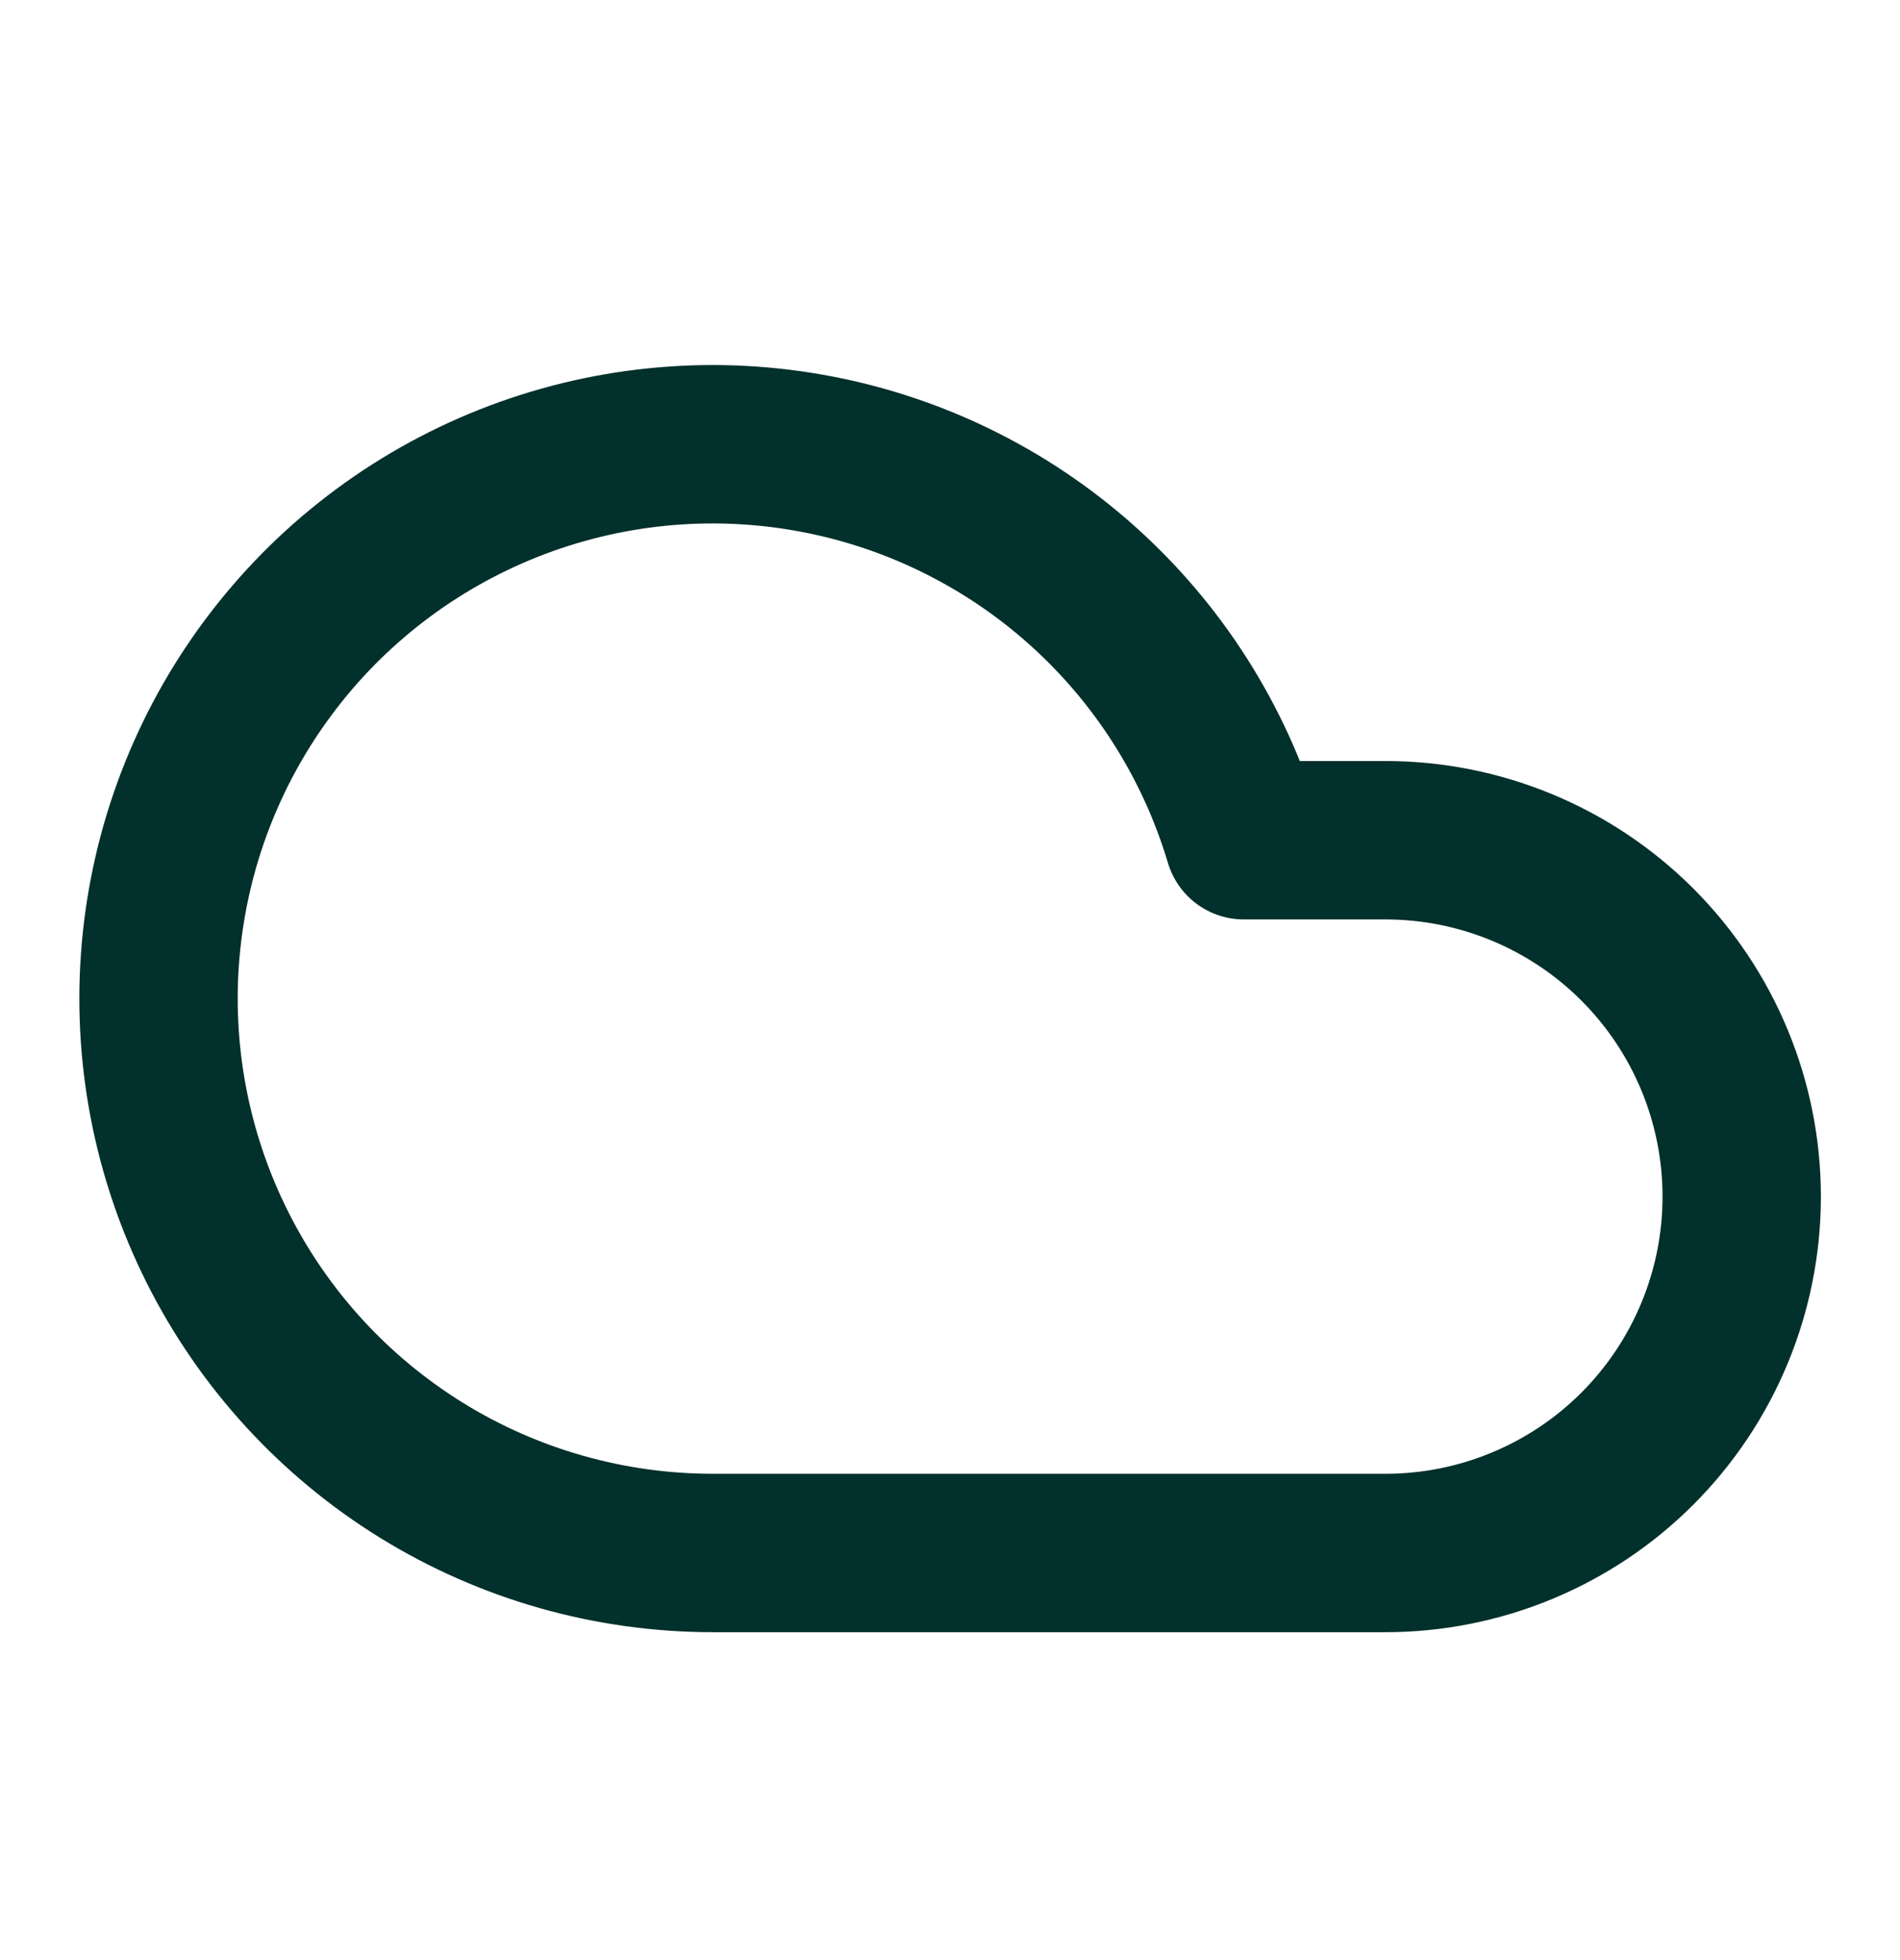 <svg width="32" height="33" viewBox="0 0 32 33" fill="none" xmlns="http://www.w3.org/2000/svg">
<g id="lucide/cloud">
<path id="Vector" d="M23.334 26.146H12.001C10.27 26.145 8.573 25.664 7.101 24.755C5.628 23.845 4.437 22.544 3.661 20.997C2.885 19.45 2.554 17.718 2.706 15.994C2.858 14.27 3.486 12.621 4.521 11.234C5.555 9.846 6.955 8.774 8.564 8.136C10.173 7.498 11.928 7.32 13.632 7.623C15.337 7.925 16.923 8.695 18.215 9.847C19.507 10.999 20.453 12.487 20.948 14.146H23.334C24.925 14.146 26.452 14.778 27.577 15.903C28.702 17.029 29.334 18.555 29.334 20.146C29.334 21.737 28.702 23.263 27.577 24.389C26.452 25.514 24.925 26.146 23.334 26.146Z" stroke="#02302C" stroke-width="2.667" stroke-linecap="round" stroke-linejoin="round"/>
</g>
</svg>
